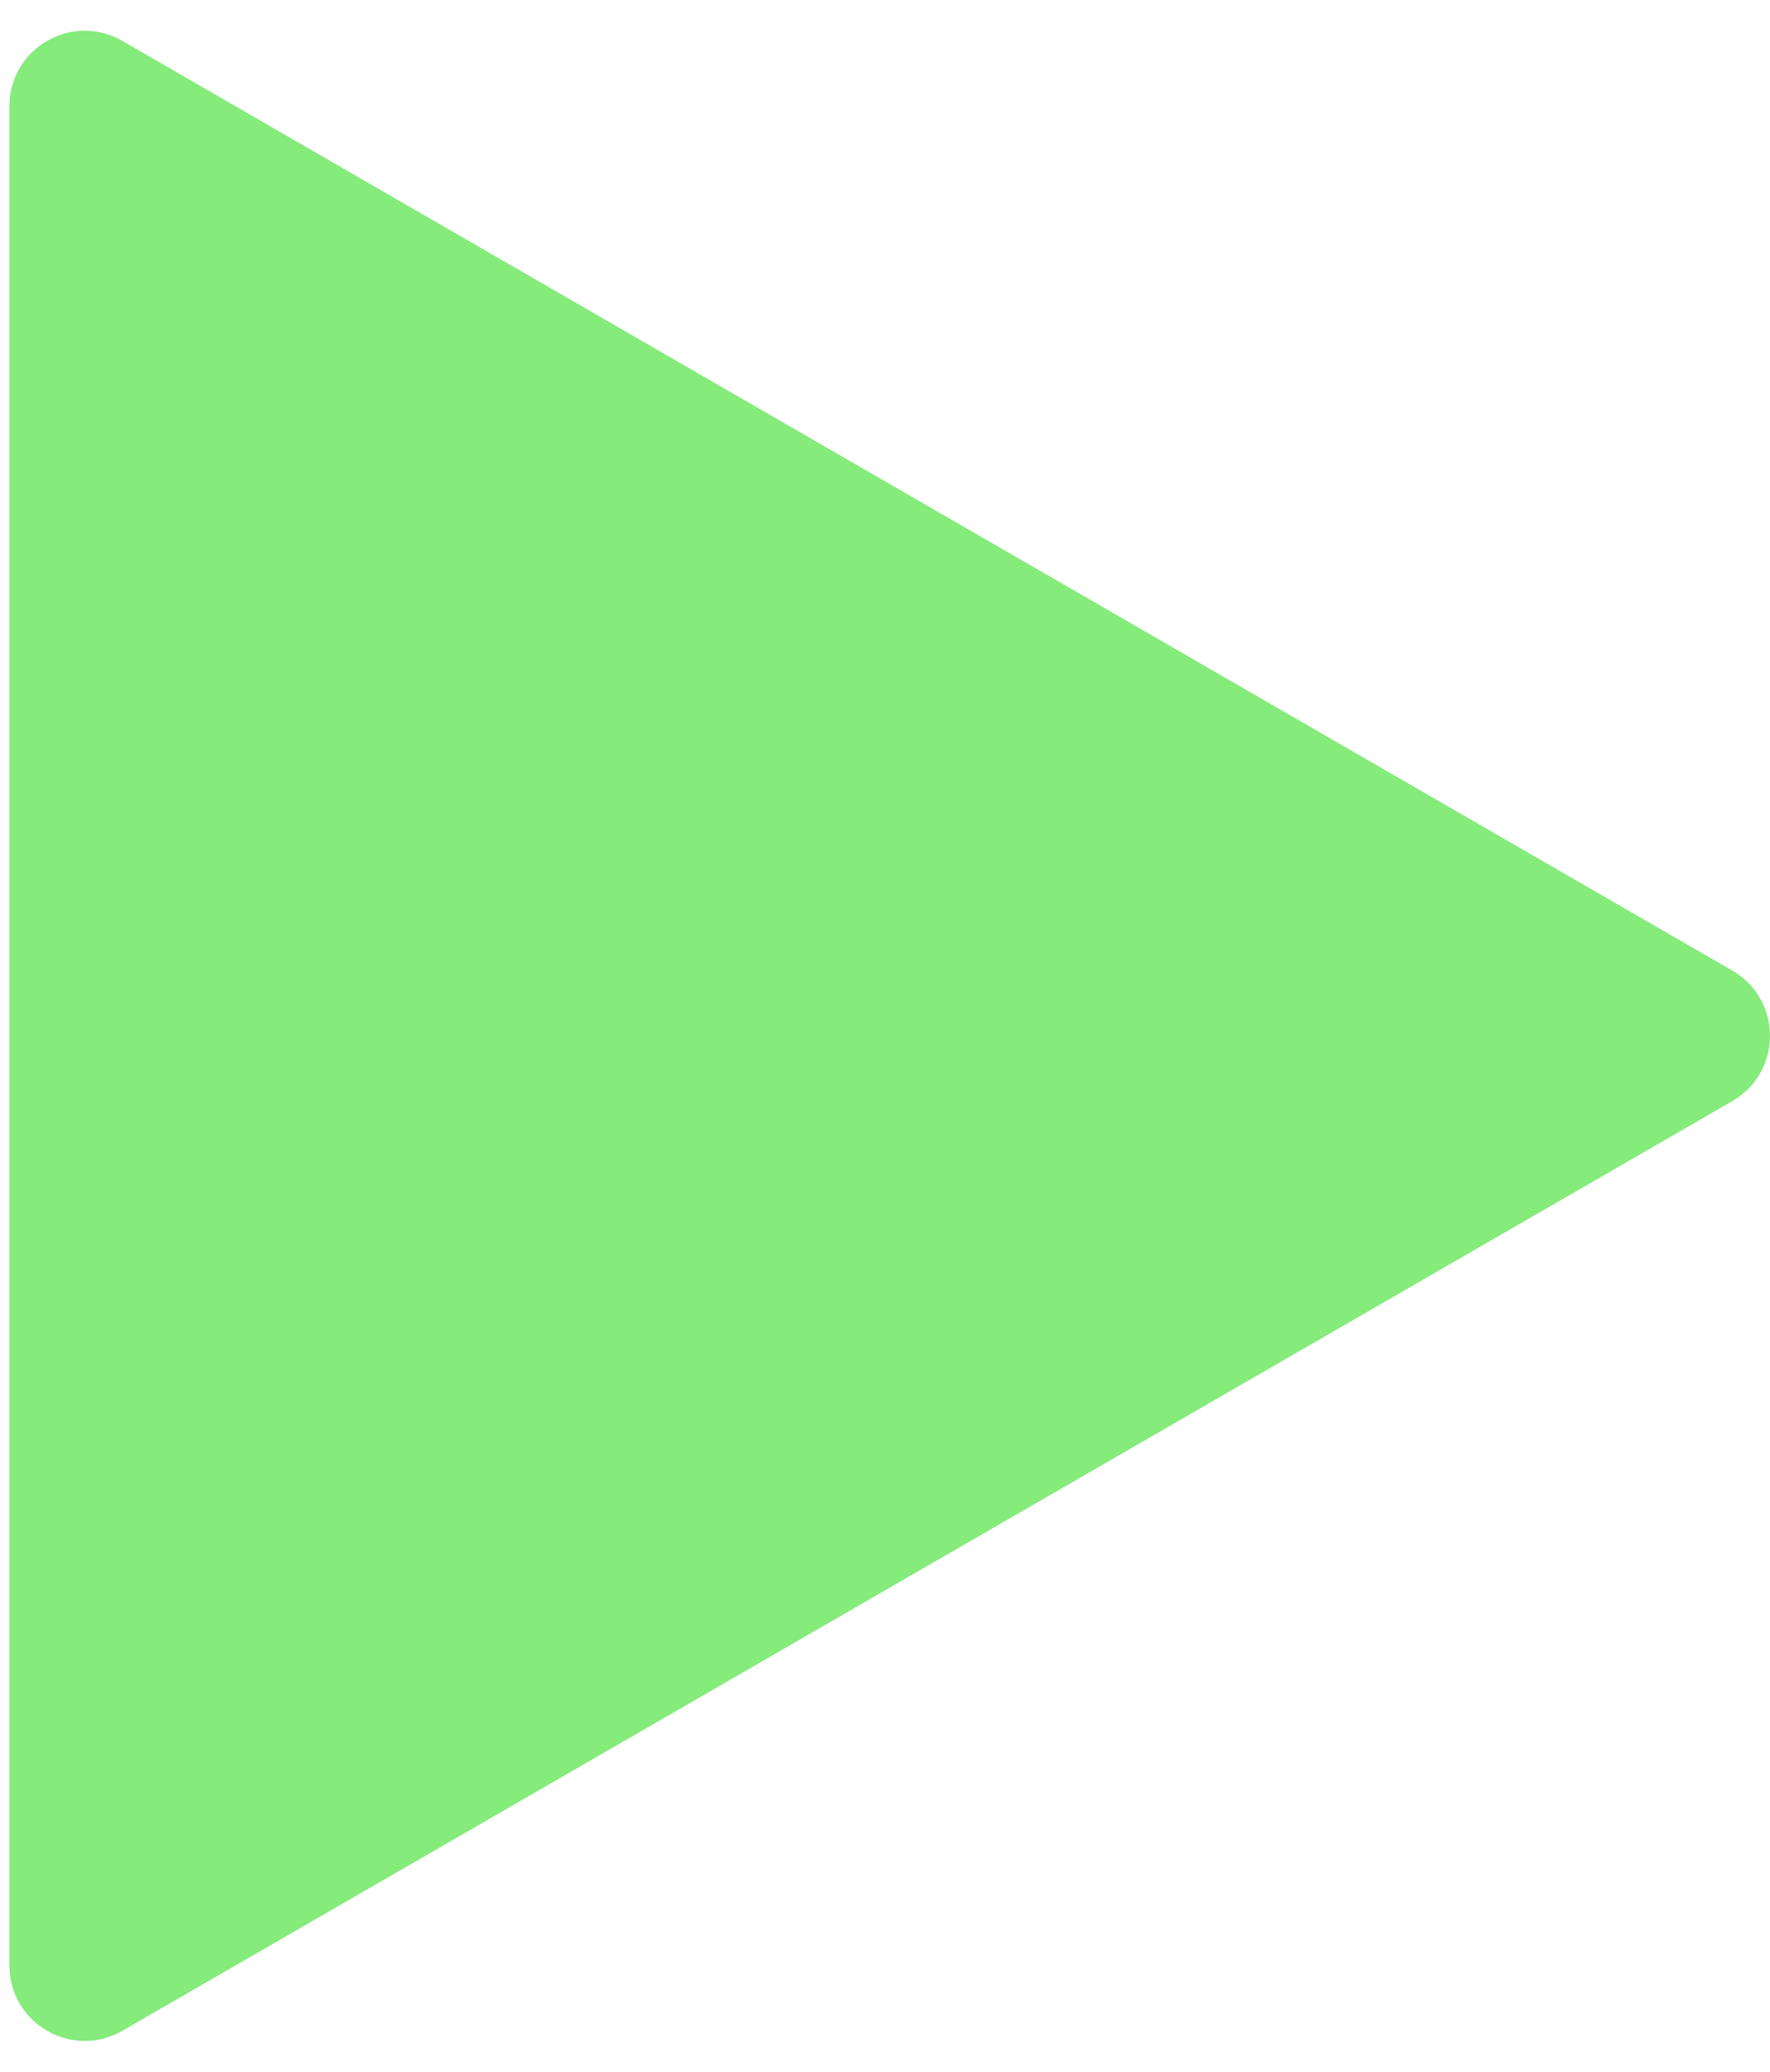 <?xml version="1.0" encoding="UTF-8"?> <svg xmlns="http://www.w3.org/2000/svg" width="47" height="55" viewBox="0 0 47 55" fill="none"><path d="M46 25.768C47.333 26.538 47.333 28.462 46 29.232L3.25 53.914C1.917 54.684 0.25 53.721 0.25 52.182L0.25 2.818C0.25 1.279 1.917 0.316 3.25 1.086L46 25.768Z" fill="#85EB7B"></path></svg> 
